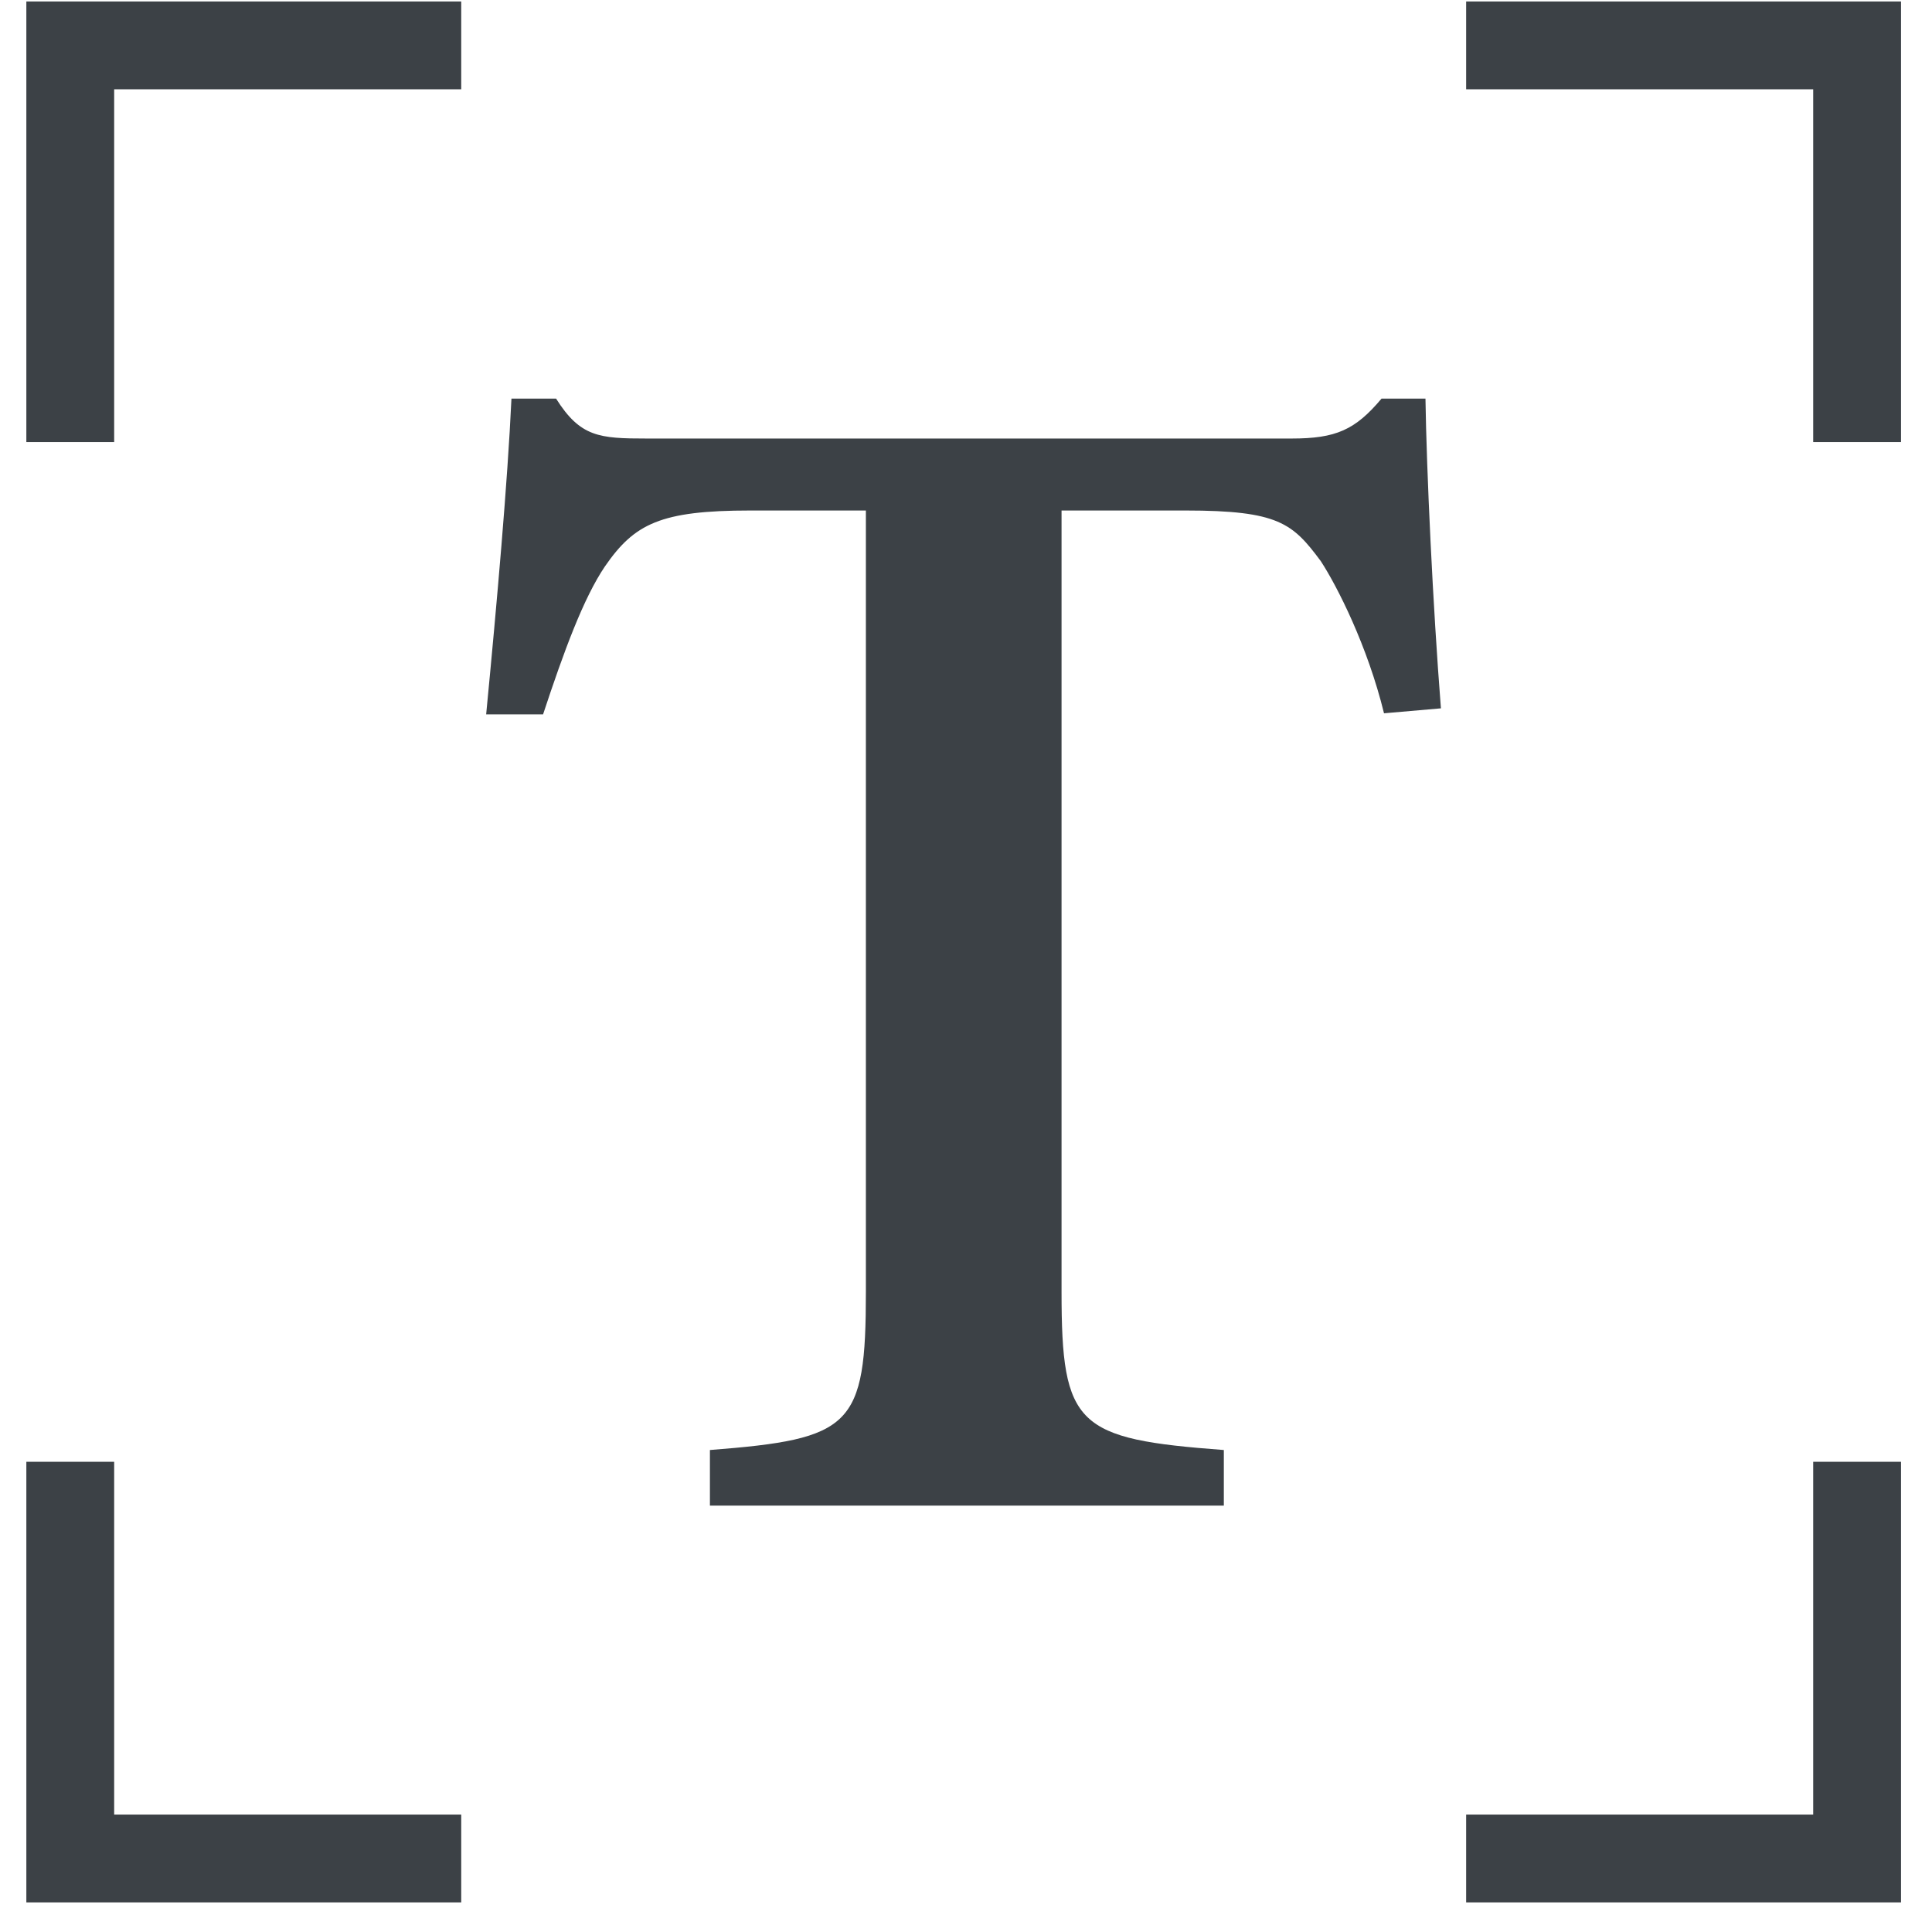 <svg width="55" height="55" viewBox="0 0 55 55" fill="none" xmlns="http://www.w3.org/2000/svg">
<path d="M39.4 20.306C38.93 18.389 38.07 16.694 37.6 15.974C36.8 14.898 36.4 14.533 33.75 14.533H30.22V36.774C30.22 40.599 30.65 40.965 34.84 41.279V42.862H20.21V41.279C24.25 40.965 24.65 40.62 24.65 36.774V14.533H21.36C18.8 14.533 18.06 14.909 17.22 16.126C16.61 17.029 16.06 18.521 15.46 20.337H13.84C14.15 17.12 14.45 13.721 14.56 11.347H15.83C16.52 12.443 17.06 12.484 18.41 12.484H36.77C38.03 12.484 38.58 12.24 39.33 11.347H40.58C40.61 13.387 40.79 17.242 41.02 20.165L39.4 20.306Z" fill="#3C4146"/>
<path d="M2 12.585V1.292H13.13" stroke="#3C4146" stroke-width="2.5" stroke-miterlimit="10"/>
<path d="M52.868 12.585V1.292H41.738" stroke="#3C4146" stroke-width="2.5" stroke-miterlimit="10"/>
<path d="M2 41.614V52.907H13.13" stroke="#3C4146" stroke-width="2.5" stroke-miterlimit="10"/>
<path d="M52.868 41.614V52.907H41.738" stroke="#3C4146" stroke-width="2.5" stroke-miterlimit="10"/>
</svg>

